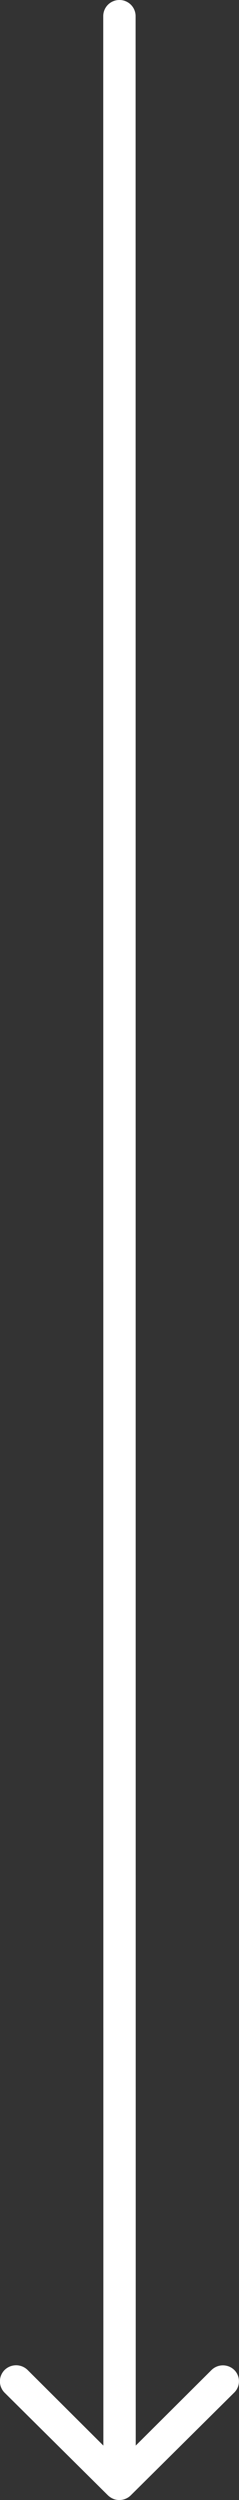 <svg xmlns="http://www.w3.org/2000/svg" width="13.501" height="141.156" viewBox="0 0 13.501 141.156">
  <rect x="0" y="0" width="13.501" height="141.156" fill="#333333" stroke="none"/>
  <path id="Icon_ionic-ios-arrow-round-down" data-name="Icon ionic-ios-arrow-round-down" d="M24.49,20.784a.919.919,0,0,0-1.294-.007l-4.282,4.268-.007-137.177a.911.911,0,0,0-.914-.907.911.911,0,0,0-.914.907l.007,137.177L12.8,20.77a.925.925,0,0,0-1.294.007.91.91,0,0,0,.007,1.287l5.836,5.794h0a1.026,1.026,0,0,0,.288.19.872.872,0,0,0,.352.07.916.916,0,0,0,.64-.26l5.836-5.794A.9.9,0,0,0,24.49,20.784Z" transform="translate(-11.247 113.039)" fill="#fff"/>
</svg>

